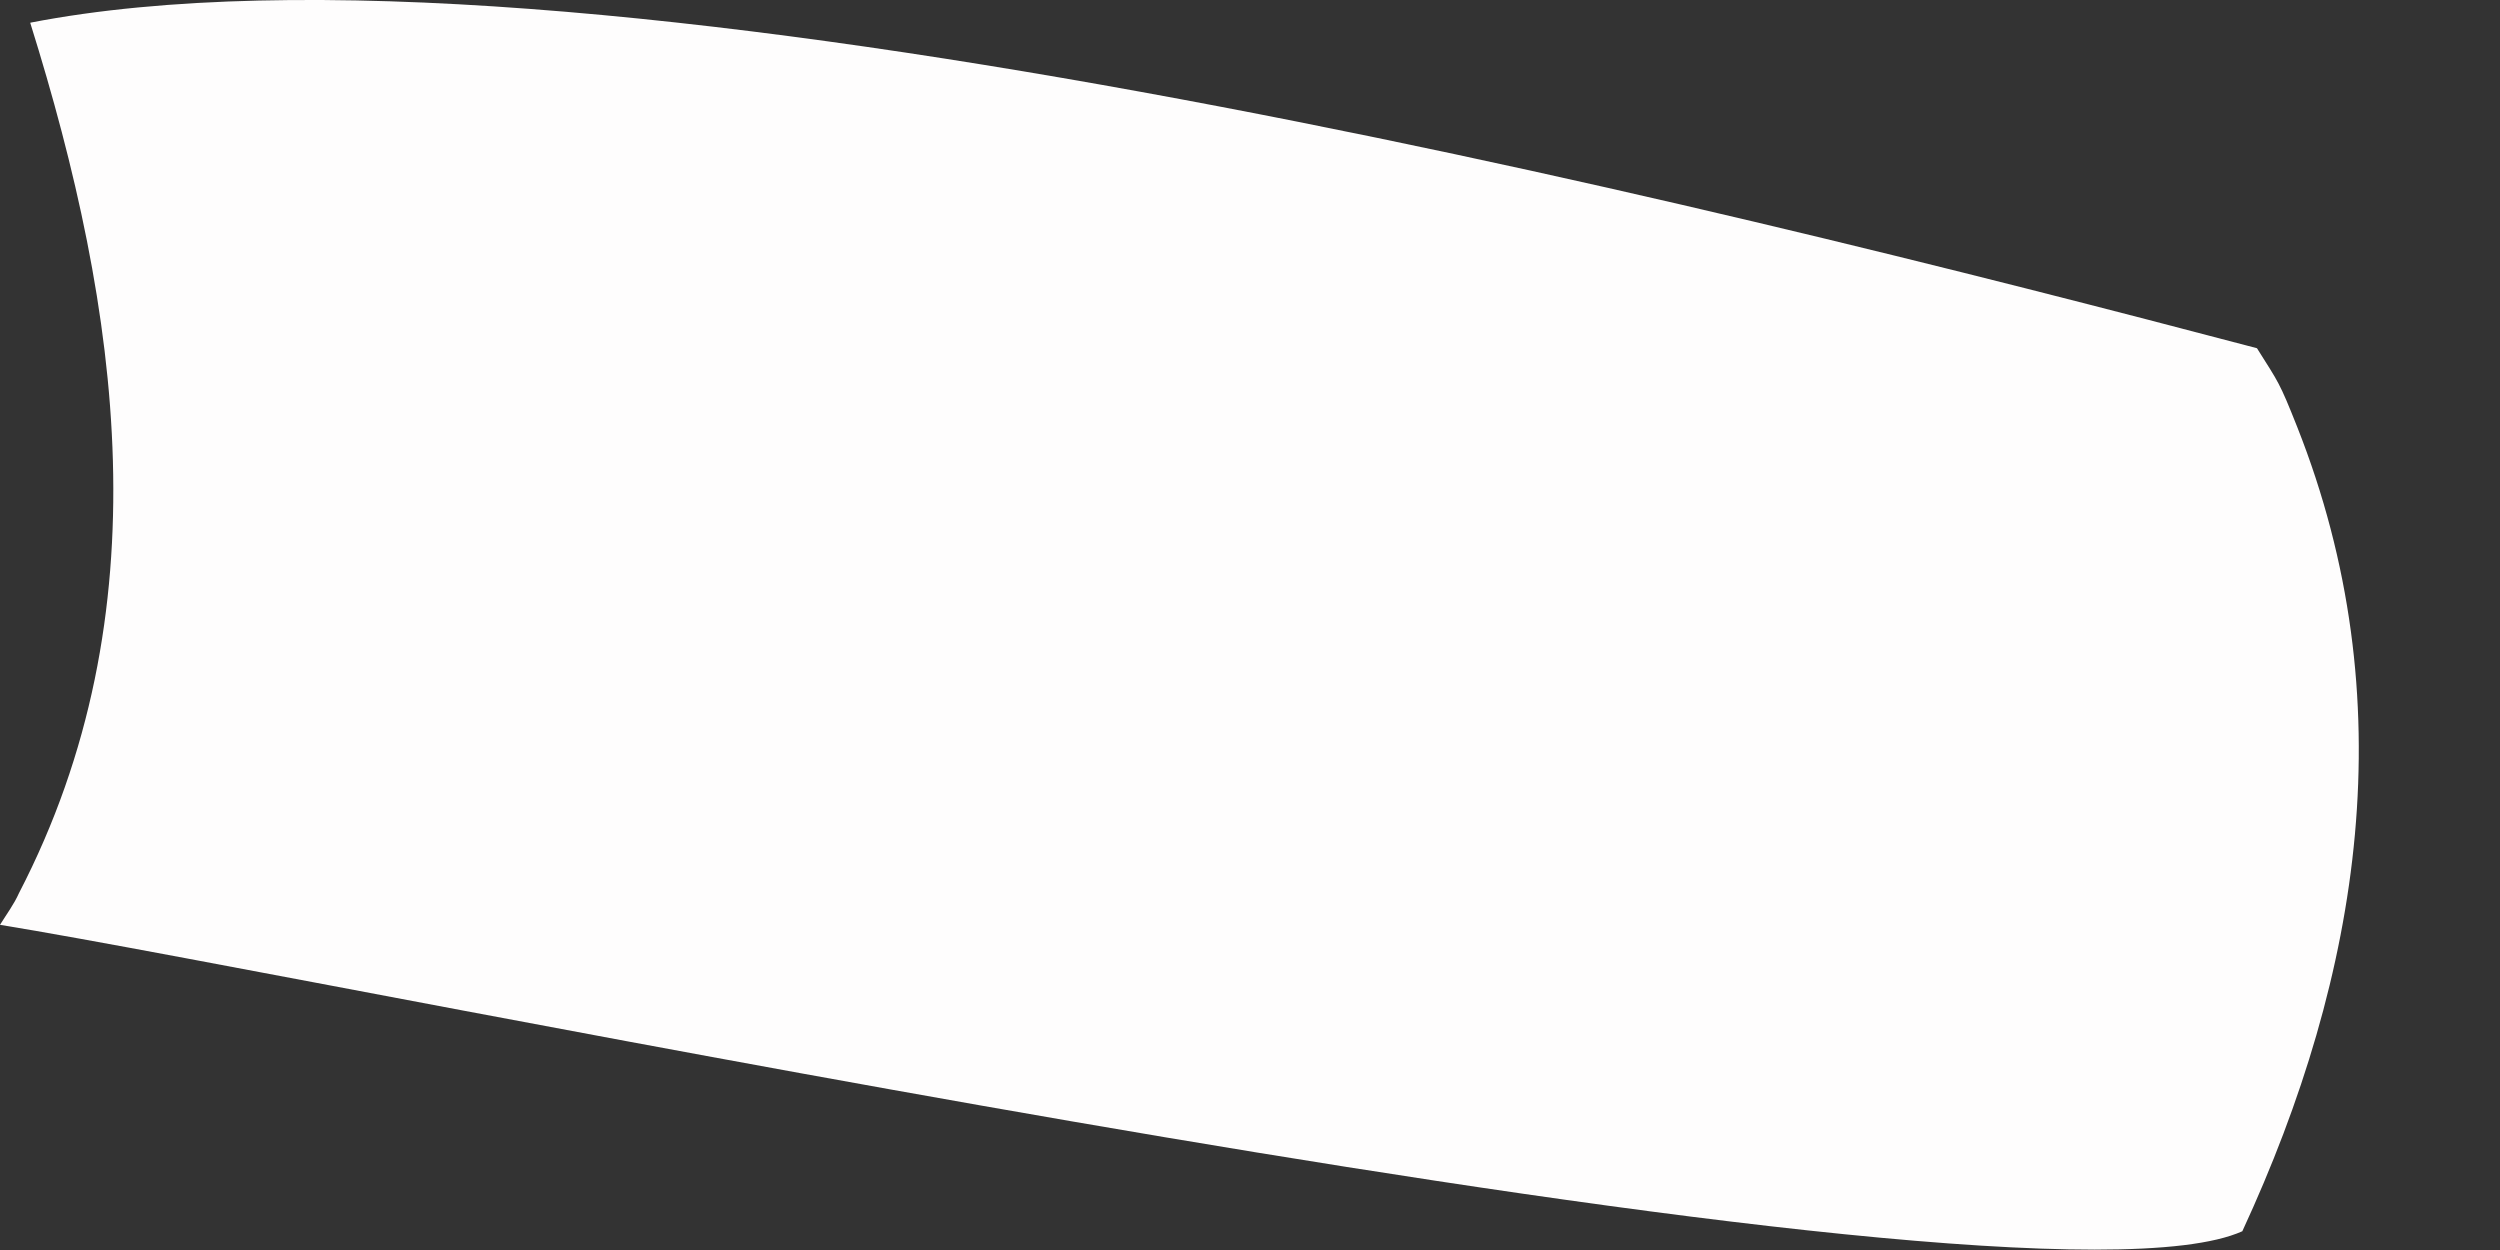 <?xml version="1.0" encoding="utf-8"?>
<svg xmlns="http://www.w3.org/2000/svg" fill="none" height="100%" overflow="visible" preserveAspectRatio="none" style="display: block;" viewBox="0 0 14 7" width="100%">
<rect x="0" y="0" width="14" height="7" fill="#333333" stroke="none"/>
<path d="M0.17 0.127C3.199 -0.462 9.571 1.142 12.639 1.95C12.761 2.144 12.764 2.138 12.864 2.39C13.468 3.915 13.225 5.452 12.557 6.895C11.284 7.466 1.92 5.491 0 5.179C0.036 5.121 0.079 5.063 0.106 5.002C0.92 3.432 0.674 1.74 0.17 0.13V0.127Z" fill="#FEFDFD" id="Vector"/>
</svg>